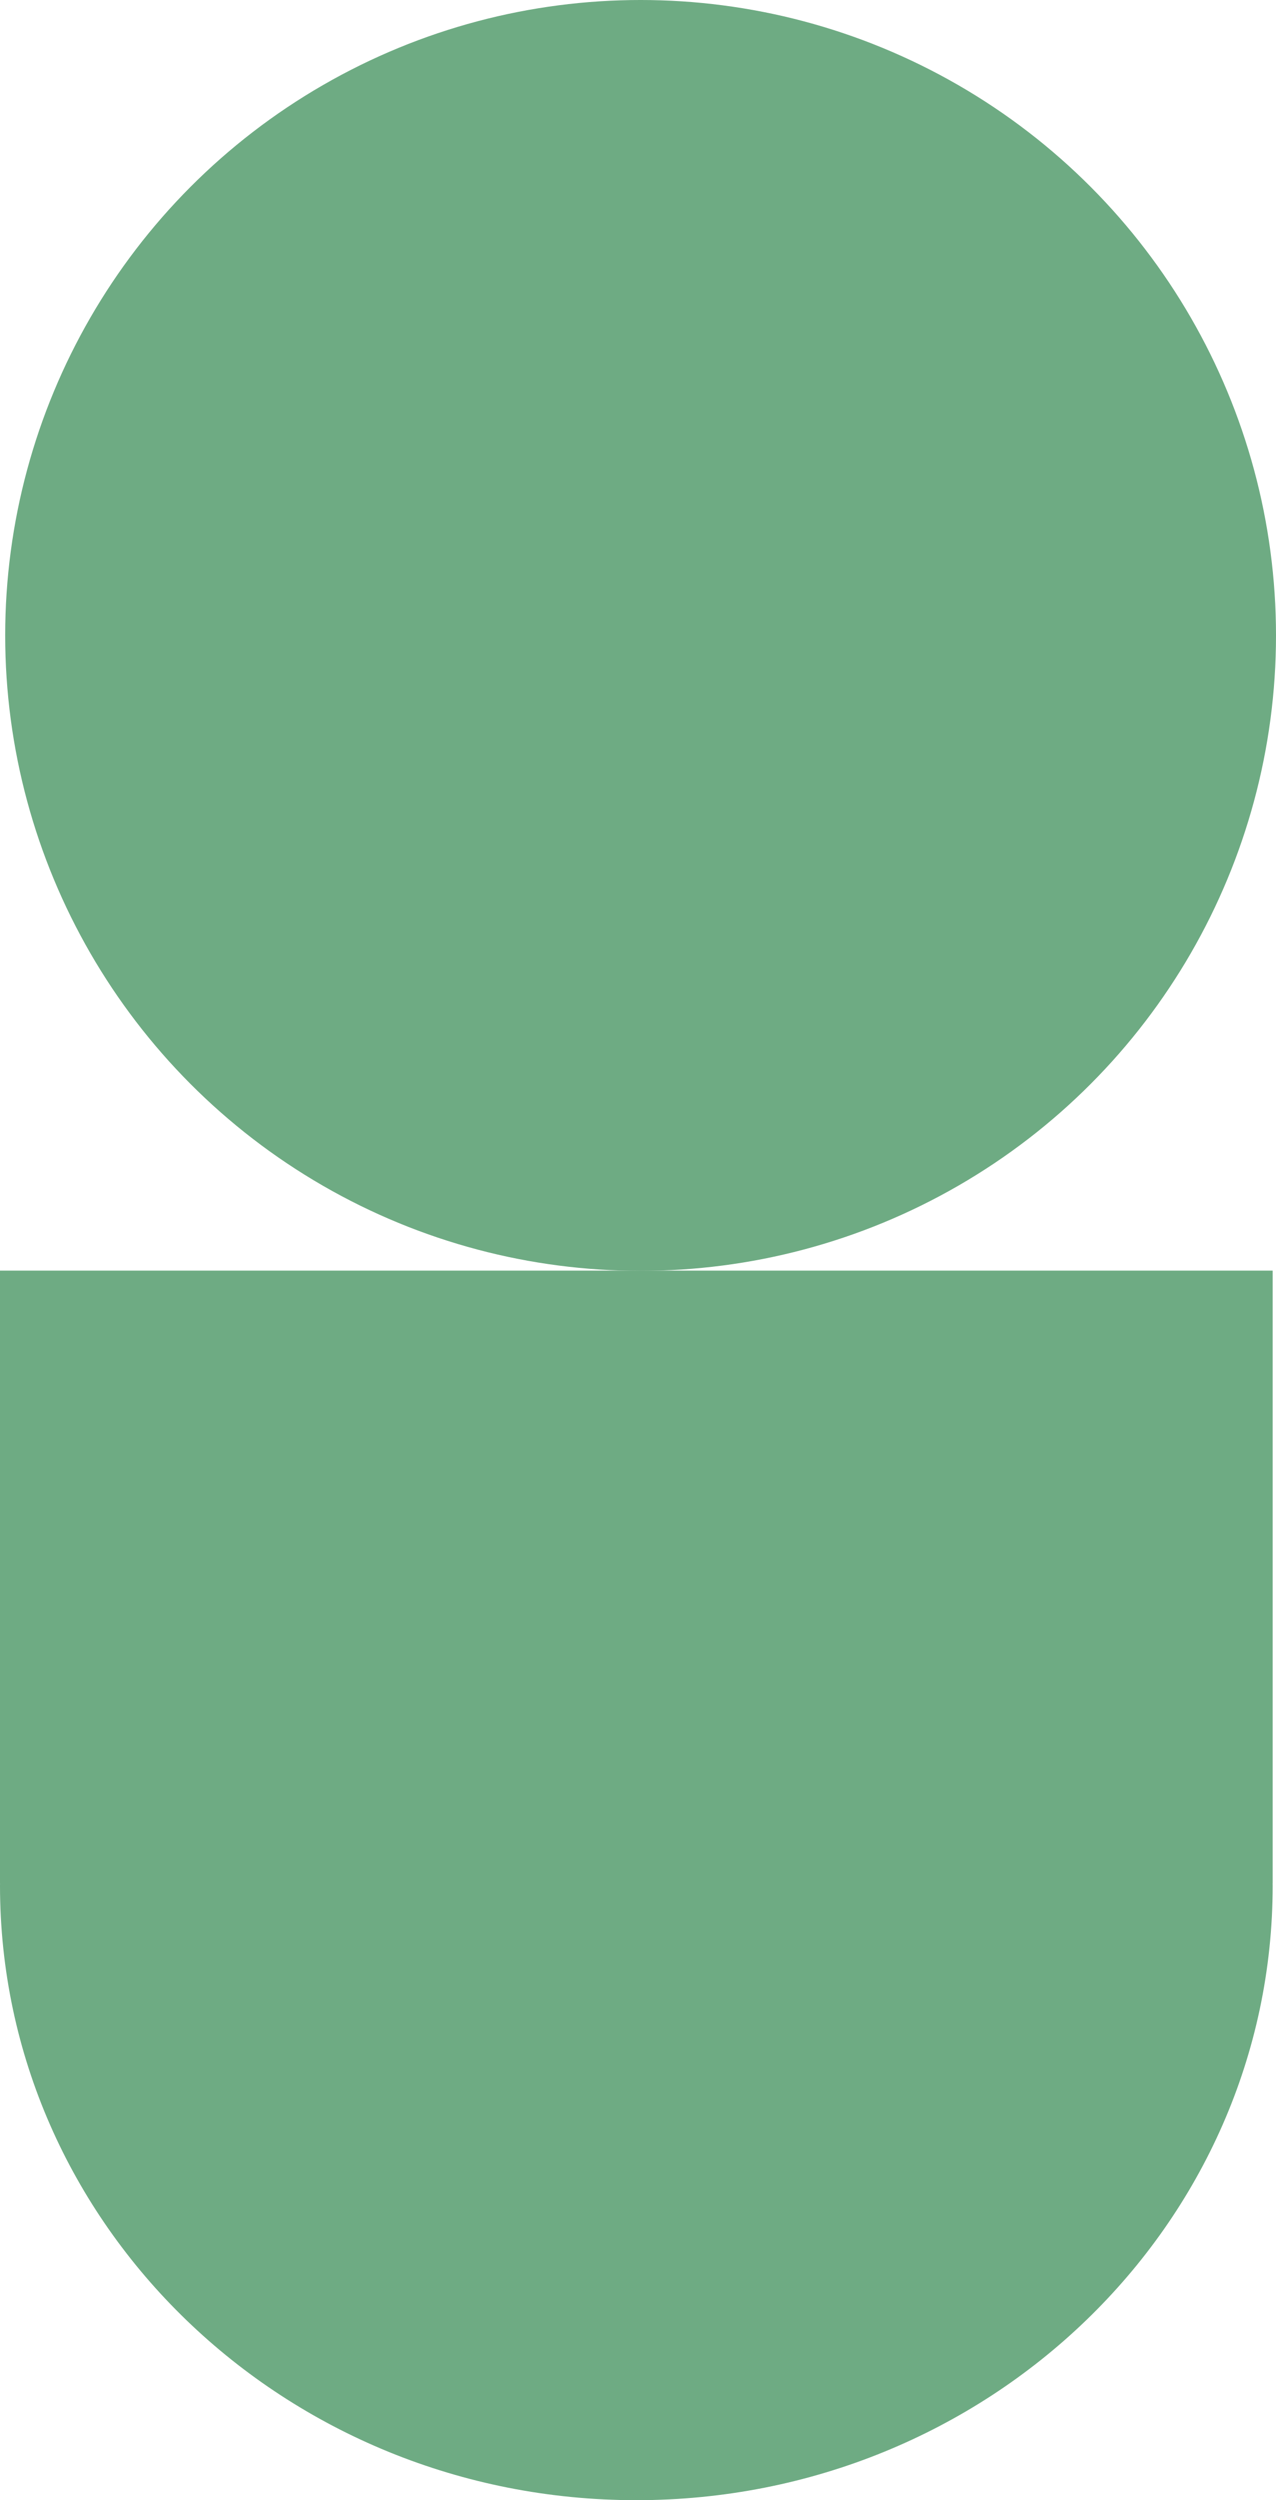<svg width="246" height="482" fill="none" xmlns="http://www.w3.org/2000/svg"><path d="M245.359 363.479c0 65.457-54.926 118.521-122.68 118.521C54.926 482 0 428.936 0 363.479c0-.127.01-.252.01-.379H0V244.958h122.287v.01c.131 0 .261-.01.392-.01.132 0 .262.01.393.01v-.01h122.287V363.1h-.01c0 .127.01.252.01.379z" fill="#6EAB83"/><circle cx="123.5" cy="122.5" r="122.5" transform="rotate(180 123.5 122.5)" fill="#6EAB83"/></svg>